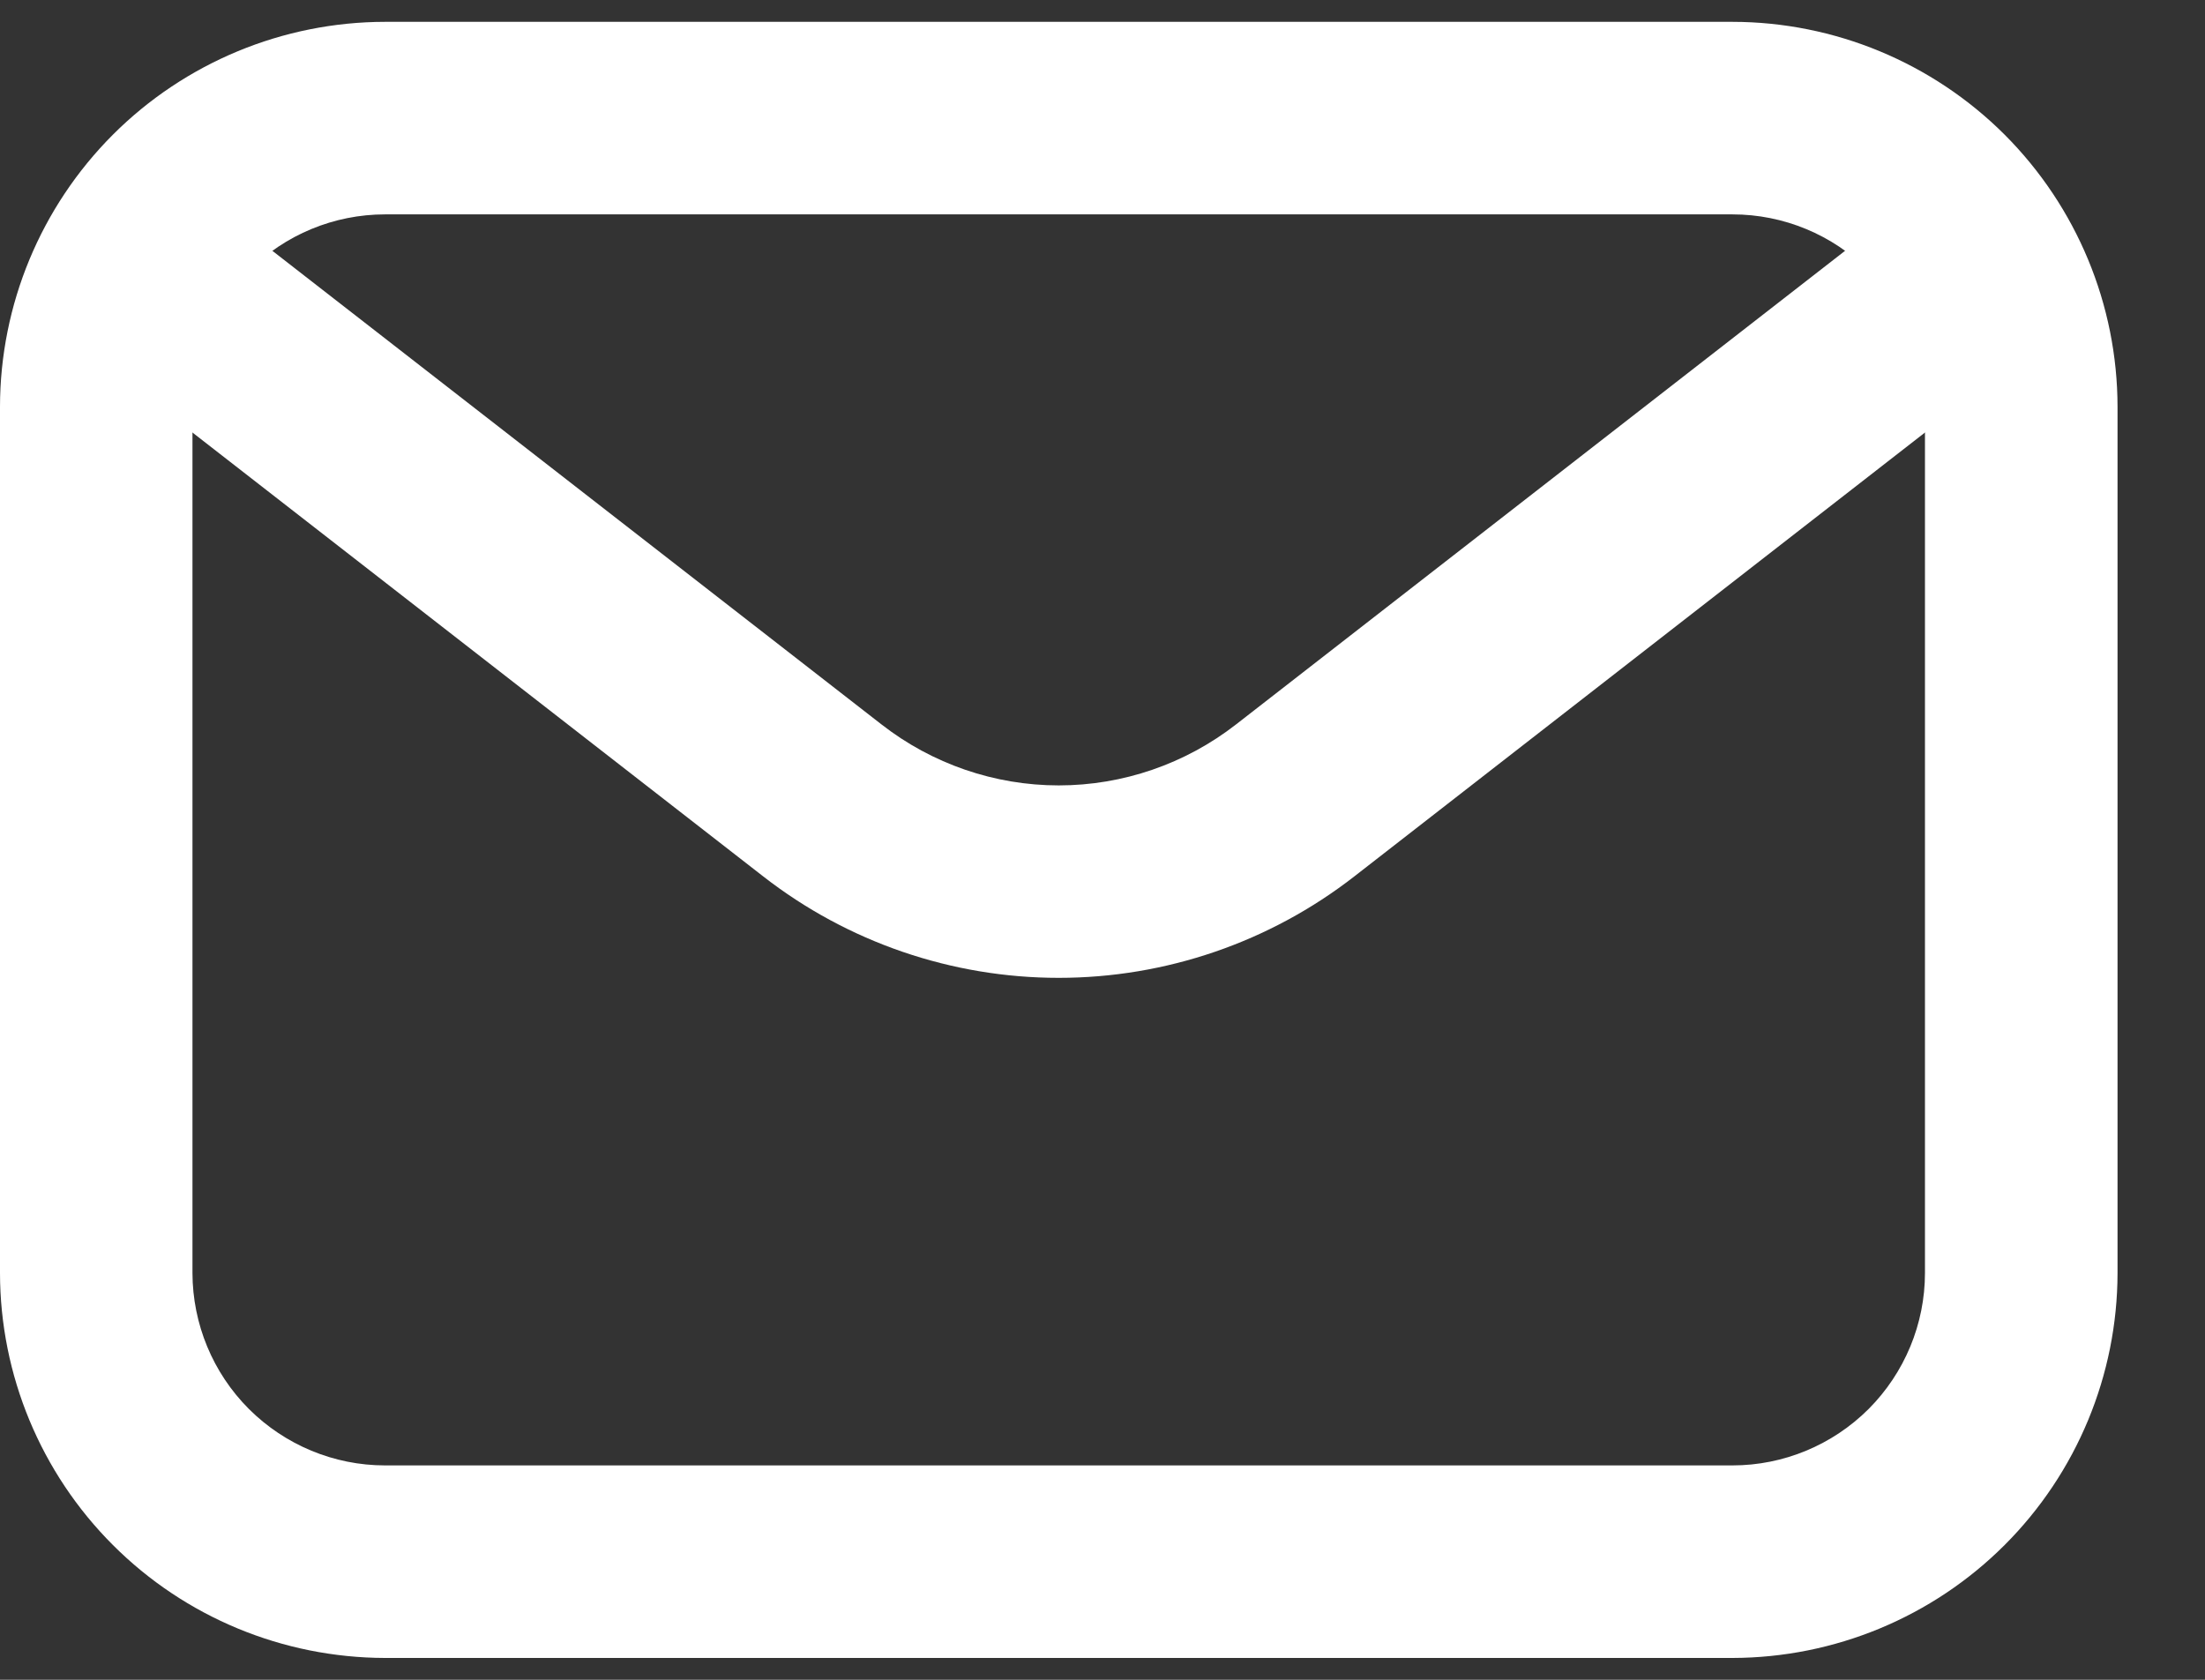 <?xml version="1.0" encoding="UTF-8"?>
<svg xmlns="http://www.w3.org/2000/svg" width="21" height="16" viewBox="0 0 21 16" fill="none">
  <rect x="0" y="0" width="21" height="16" fill="#333333" stroke="none"/>
  <path d="M16.5 15.792H3.667C2.695 15.79 1.762 15.404 1.075 14.716C0.388 14.029 0.001 13.097 0 12.125V3.875C0.001 2.903 0.388 1.971 1.075 1.283C1.762 0.596 2.695 0.209 3.667 0.208H16.5C17.472 0.209 18.404 0.596 19.092 1.283C19.779 1.971 20.166 2.903 20.167 3.875V12.125C20.166 13.097 19.779 14.029 19.092 14.716C18.404 15.404 17.472 15.79 16.5 15.792ZM3.667 2.042C3.181 2.042 2.715 2.235 2.371 2.579C2.027 2.923 1.834 3.389 1.833 3.875V12.125C1.834 12.611 2.027 13.077 2.371 13.421C2.715 13.764 3.181 13.958 3.667 13.958H16.5C16.986 13.958 17.452 13.764 17.796 13.421C18.139 13.077 18.333 12.611 18.333 12.125V3.875C18.333 3.389 18.139 2.923 17.796 2.579C17.452 2.235 16.986 2.042 16.5 2.042H3.667Z" fill="white"></path>
  <path d="M10.083 9.314C9.064 9.314 8.073 8.974 7.269 8.348L1.27 3.682C1.078 3.533 0.953 3.313 0.923 3.072C0.893 2.831 0.96 2.587 1.11 2.395C1.259 2.203 1.478 2.078 1.72 2.048C1.961 2.018 2.204 2.085 2.396 2.235L8.395 6.9C8.877 7.276 9.472 7.481 10.083 7.481C10.695 7.481 11.289 7.276 11.772 6.9L17.77 2.235C17.962 2.085 18.206 2.018 18.447 2.048C18.688 2.078 18.908 2.203 19.057 2.395C19.206 2.587 19.273 2.831 19.243 3.072C19.213 3.313 19.088 3.533 18.896 3.682L12.898 8.348C12.093 8.974 11.103 9.314 10.083 9.314Z" fill="white"></path>
</svg>
